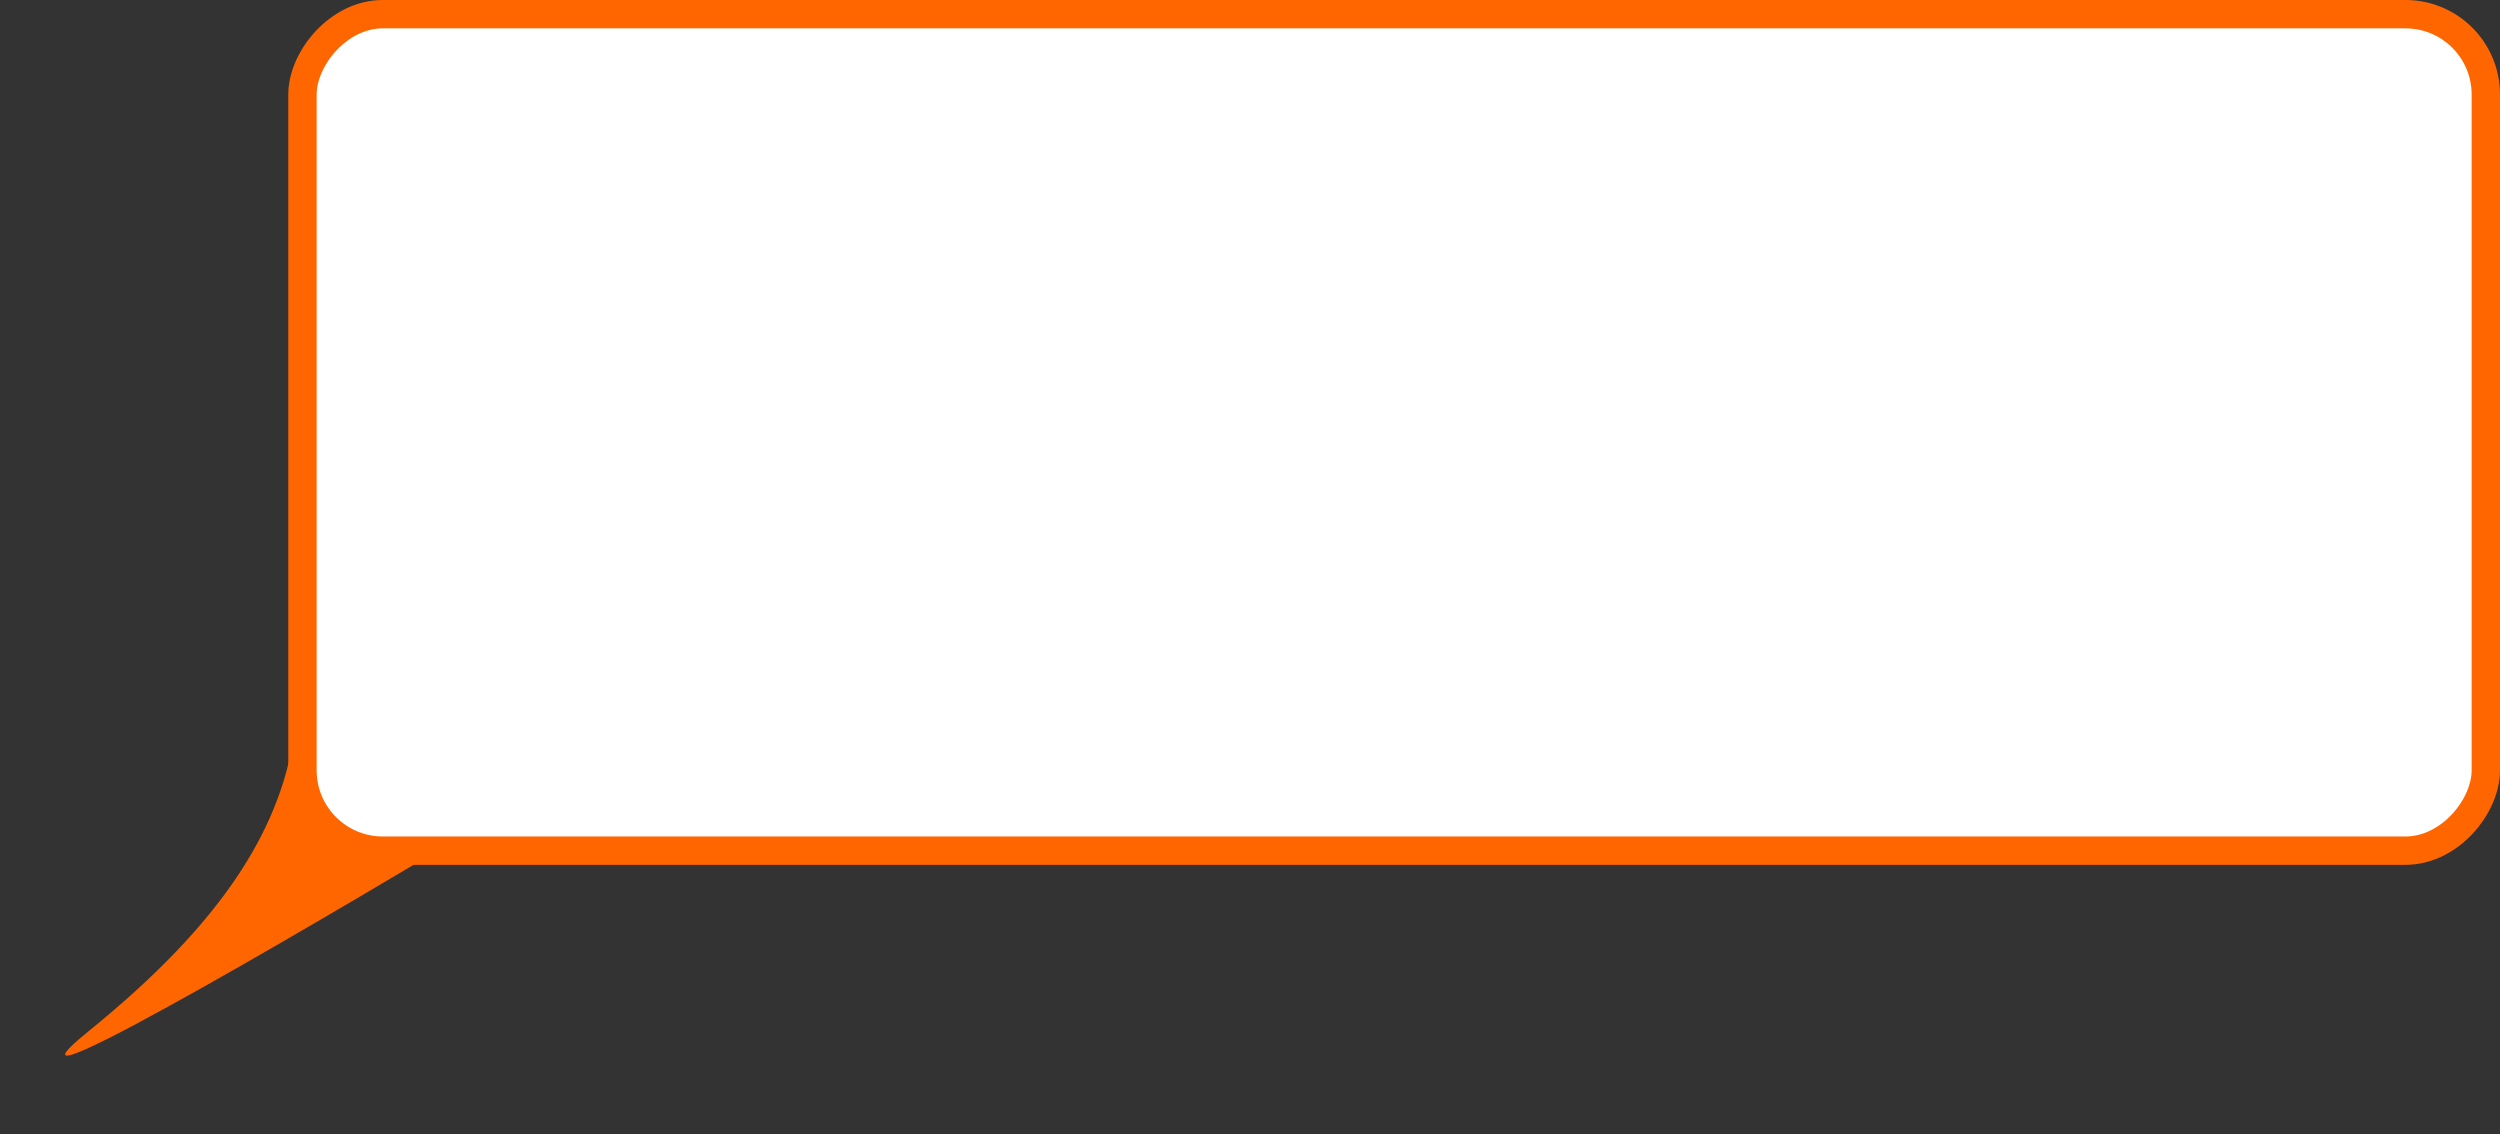 <?xml version="1.0" encoding="UTF-8"?> <svg xmlns="http://www.w3.org/2000/svg" width="529" height="240" viewBox="0 0 529 240" fill="none"><rect x="0" y="0" width="529" height="240" fill="#333333" stroke="none"/><rect x="-3" y="3" width="462" height="177" rx="17" transform="matrix(-1 0 0 1 523 0)" fill="white" stroke="#FF6600" stroke-width="6"></rect><path d="M18.815 218.143C-9.381 240.998 90.032 181.494 90.032 181.494L67.205 175.824C67.205 175.824 64.978 130.704 62.579 152.822C60.181 174.939 47.011 195.287 18.815 218.143Z" fill="#FF6600"></path></svg> 